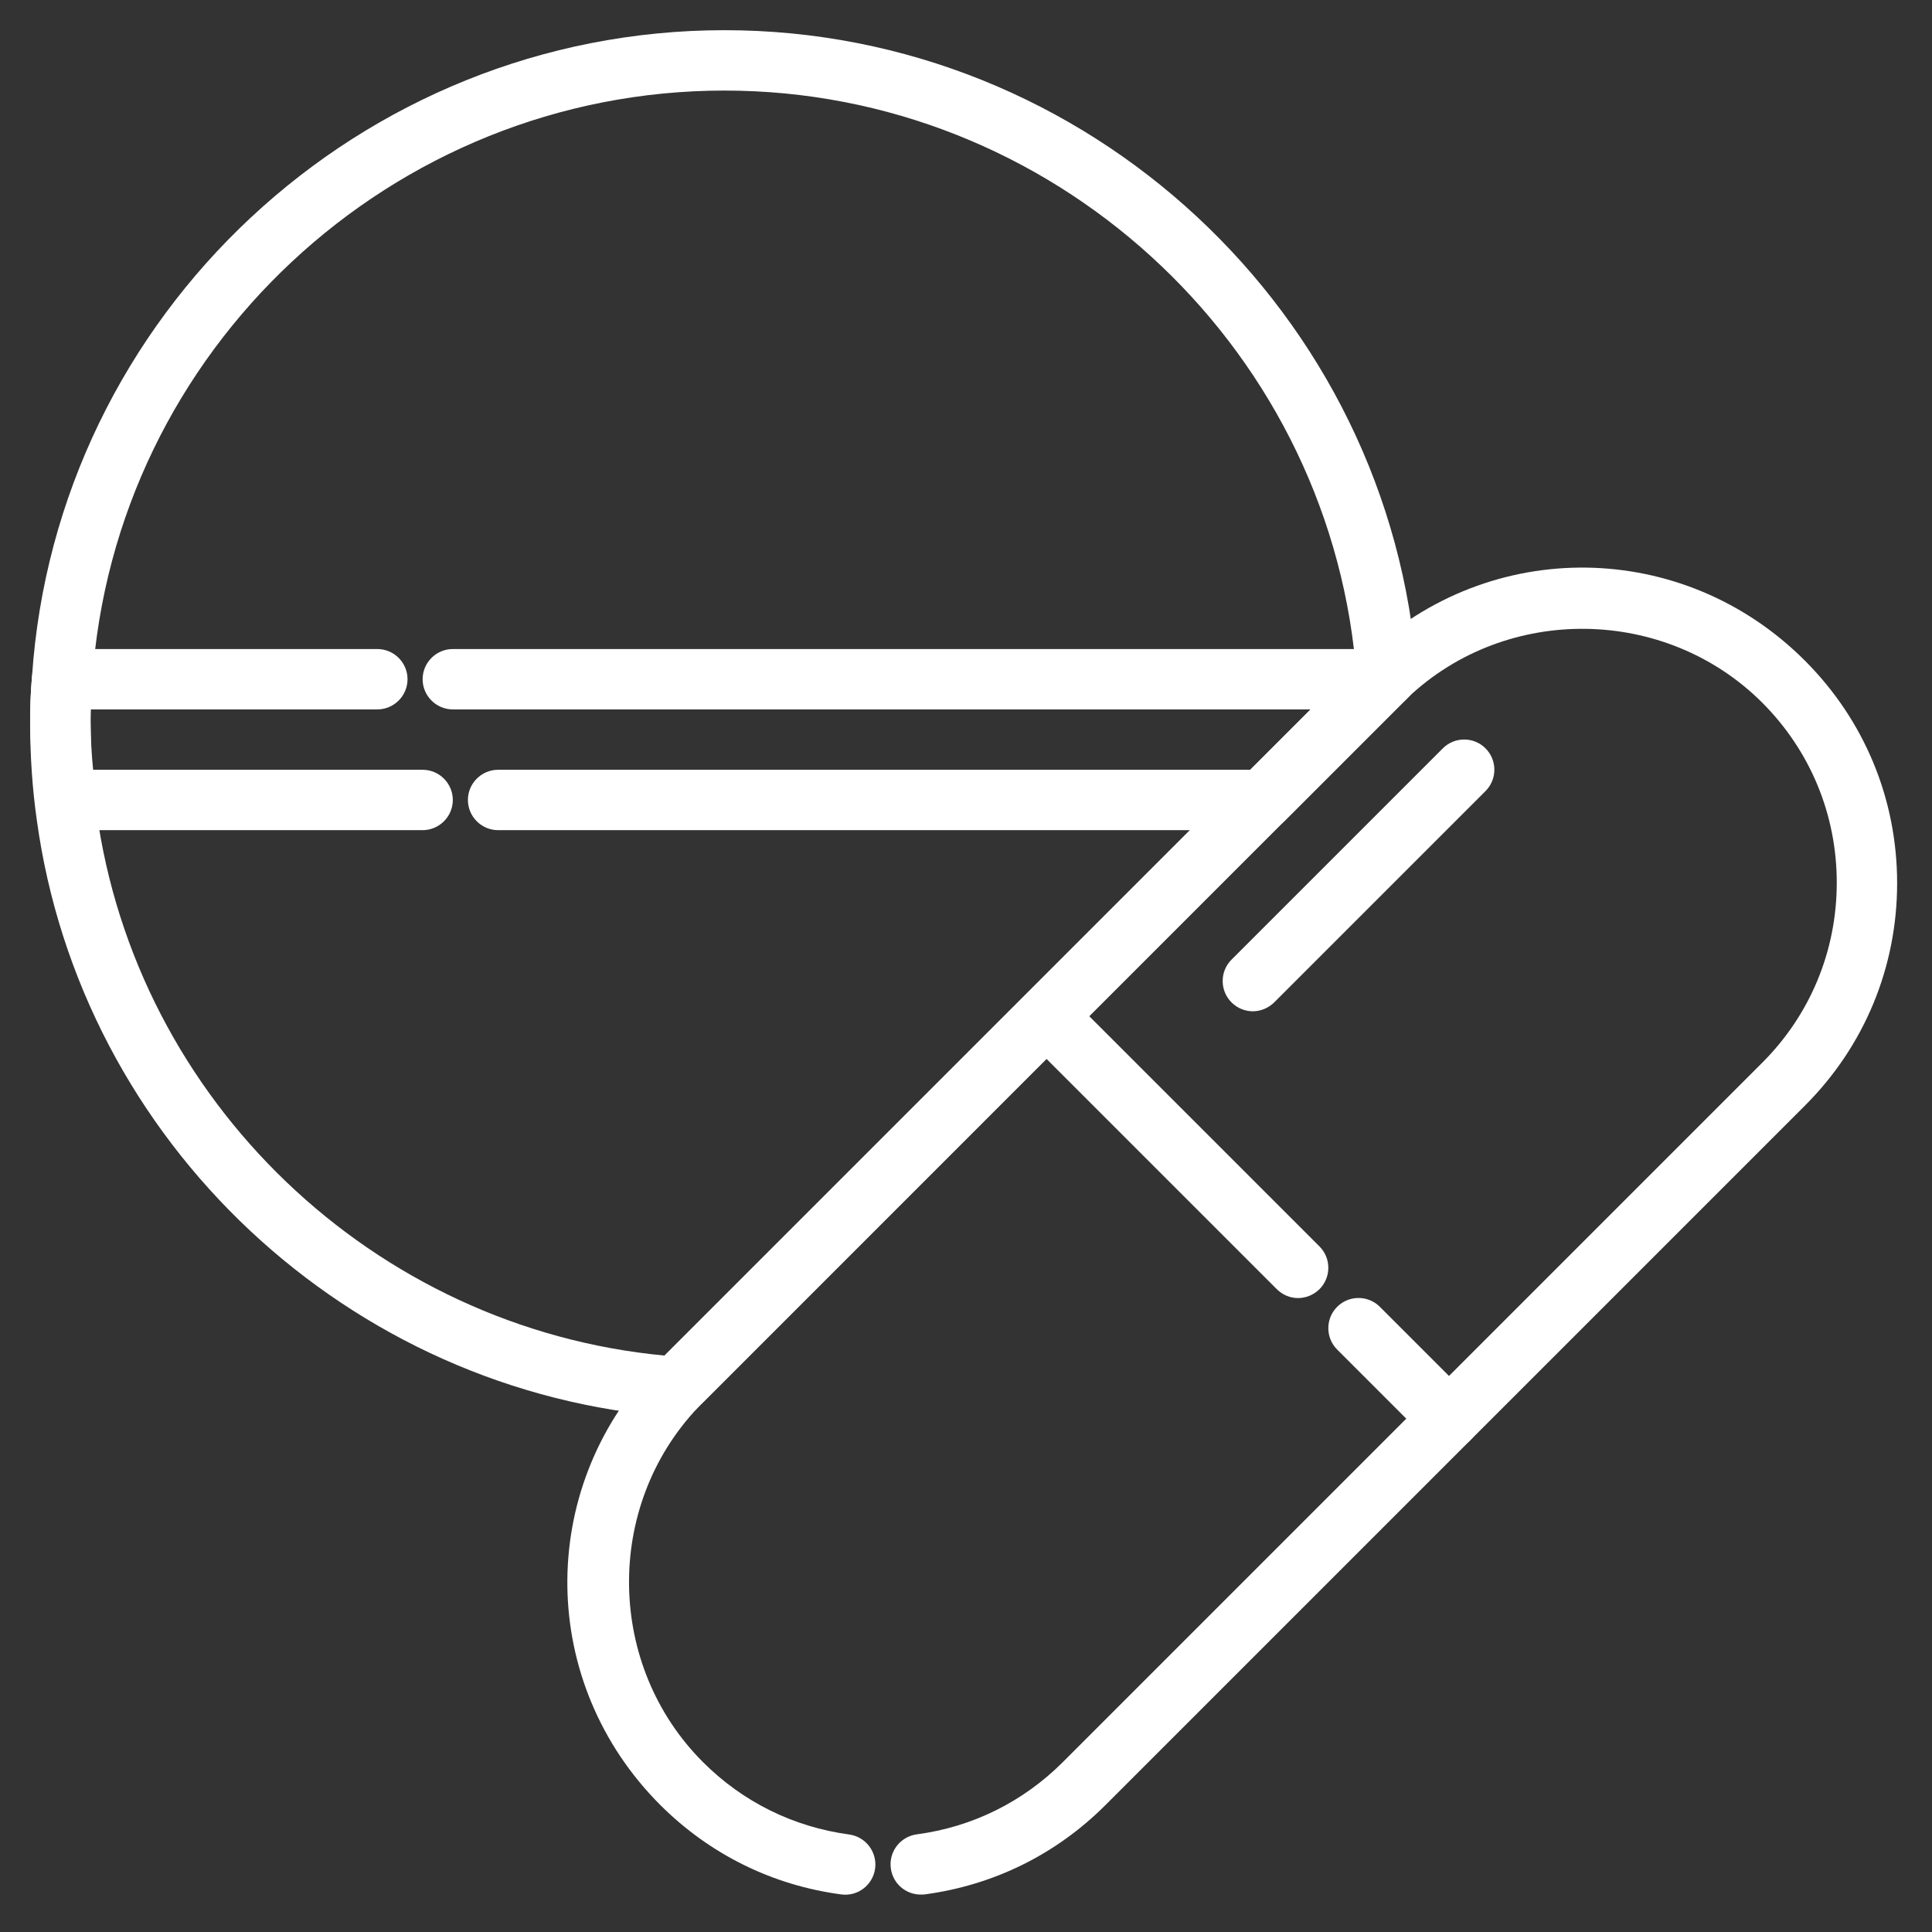 <svg style="enable-background:new 0 0 128 128;" version="1.1" viewBox="0 0 128 128" xml:space="preserve" xmlns="http://www.w3.org/2000/svg" xmlns:xlink="http://www.w3.org/1999/xlink"><rect x="0" y="0" width="128" height="128" fill="#333333" stroke="none"/><g id="Layer_1"></g><g id="Layer_2"></g><g id="Layer_3"></g><g id="Layer_4"></g><g id="Layer_5"></g><g id="Layer_6"></g><g id="Layer_7"></g><g id="Layer_8"></g><g id="Layer_9"></g><g id="Layer_10"></g><g id="Layer_11"></g><g id="Layer_12"></g><g id="Layer_13"></g><g id="Layer_14"></g><g id="Layer_15"></g><g id="Layer_16"></g><g id="Layer_17"></g><g id="Layer_18"></g><g id="Layer_19"></g><g id="Layer_20"><g><path d="M44.8,93.88c-0.05,0-0.1,0-0.14,0C23.1,92.33,5.34,75.67,2.43,54.27C2.14,52.21,2,50.1,2,48v-0.33    c0-0.42,0.01-0.83,0.02-1.23c0.02-0.55,0.05-1.07,0.1-1.6C3.72,20.83,23.88,2,48,2c24.01,0,44.17,18.74,45.88,42.66    c0.04,0.58-0.17,1.14-0.58,1.55l-0.17,0.16c-0.01,0.01-0.13,0.12-0.15,0.14c-0.02,0.02-0.04,0.05-0.07,0.07L46.58,92.91    c-0.15,0.14-0.23,0.23-0.32,0.32C45.89,93.65,45.35,93.88,44.8,93.88z M48,6C25.97,6,7.57,23.19,6.11,45.13    c-0.04,0.5-0.07,0.96-0.09,1.44C6.01,46.92,6,47.29,6,47.67V48c0,1.92,0.13,3.84,0.39,5.73C9.01,72.97,24.77,88,44.03,89.81    l45.78-45.78C87.81,22.63,69.62,6,48,6z M93.04,46.45c-0.02,0.02-0.03,0.04-0.05,0.06C93,46.49,93.02,46.47,93.04,46.45z" fill="#ffffff" opacity="1" original-fill="#000000"></path><path d="M61,125.52c-0.99,0-1.85-0.73-1.98-1.74c-0.15-1.09,0.62-2.1,1.72-2.25c3.69-0.49,7.04-2.15,9.68-4.79l46.34-46.34    c3.18-3.18,4.93-7.41,4.93-11.92s-1.75-8.73-4.93-11.92c-6.4-6.4-16.94-6.55-23.5-0.33l-0.12,0.12c-0.01,0.01-0.13,0.12-0.15,0.14    c-0.02,0.02-0.04,0.05-0.07,0.07L46.58,92.91c-0.15,0.14-0.23,0.23-0.32,0.32c-6.24,6.57-6.09,17.12,0.32,23.52    c2.64,2.64,5.99,4.29,9.68,4.79c1.09,0.15,1.86,1.15,1.72,2.25c-0.15,1.1-1.15,1.87-2.25,1.72c-4.57-0.61-8.71-2.66-11.98-5.92    c-8.06-8.06-8.23-20.83-0.41-29.08c0.14-0.15,0.3-0.32,0.46-0.47L90.04,43.8c0.06-0.07,0.13-0.13,0.19-0.19l0.17-0.16    c0.01-0.01,0.08-0.08,0.1-0.09c8.25-7.83,21.03-7.65,29.08,0.41c3.94,3.94,6.11,9.17,6.11,14.74s-2.17,10.81-6.11,14.74    l-46.34,46.34c-3.27,3.27-7.41,5.31-11.98,5.92C61.17,125.52,61.09,125.52,61,125.52z M93.04,46.45    c-0.02,0.02-0.03,0.04-0.05,0.06C93,46.49,93.02,46.47,93.04,46.45z" fill="#ffffff" opacity="1" original-fill="#000000"></path><path d="M96,96c-0.51,0-1.02-0.2-1.41-0.59l-6-6c-0.78-0.78-0.78-2.05,0-2.83c0.78-0.78,2.05-0.78,2.83,0l6,6    c0.78,0.78,0.78,2.05,0,2.83C97.02,95.8,96.51,96,96,96z" fill="#ffffff" opacity="1" original-fill="#000000"></path><path d="M86,86c-0.51,0-1.02-0.2-1.41-0.59l-16-16c-0.78-0.78-0.78-2.05,0-2.83c0.78-0.78,2.05-0.78,2.83,0l16,16    c0.78,0.78,0.78,2.05,0,2.83C87.02,85.8,86.51,86,86,86z" fill="#ffffff" opacity="1" original-fill="#000000"></path><path d="M28,55H4.41c-0.99,0-1.83-0.72-1.98-1.7C2.16,51.49,2.01,49.64,2,47.8v-0.13c0-0.42,0.01-0.83,0.02-1.23    c0.02-0.55,0.05-1.07,0.1-1.6C2.2,43.8,3.07,43,4.11,43H25c1.1,0,2,0.9,2,2s-0.9,2-2,2H6.01C6,47.22,6,47.44,6,47.67v0.12    c0.01,1.07,0.06,2.14,0.17,3.21H28c1.1,0,2,0.9,2,2S29.1,55,28,55z" fill="#ffffff" opacity="1" original-fill="#000000"></path><path d="M83.67,55H33c-1.1,0-2-0.9-2-2s0.9-2,2-2h49.84l4-4H30c-1.1,0-2-0.9-2-2s0.9-2,2-2h61.67c0.81,0,1.54,0.49,1.85,1.23    c0.31,0.75,0.14,1.61-0.43,2.18c-0.01,0.01-0.08,0.08-0.1,0.1c-0.02,0.02-0.04,0.05-0.07,0.07l-7.83,7.83    C84.71,54.79,84.2,55,83.67,55z M93.03,46.45c-0.02,0.02-0.03,0.04-0.05,0.05C93,46.49,93.02,46.47,93.03,46.45z M93.04,46.45    C93.04,46.45,93.03,46.45,93.04,46.45C93.03,46.45,93.04,46.45,93.04,46.45z M93.04,46.45C93.04,46.45,93.04,46.45,93.04,46.45    C93.04,46.45,93.04,46.45,93.04,46.45z M93.04,46.45C93.04,46.45,93.04,46.45,93.04,46.45C93.04,46.45,93.04,46.45,93.04,46.45z" fill="#ffffff" opacity="1" original-fill="#000000"></path><path d="M83,67c-0.51,0-1.02-0.2-1.41-0.59c-0.78-0.78-0.78-2.05,0-2.83l14-14c0.78-0.78,2.05-0.78,2.83,0    c0.78,0.78,0.78,2.05,0,2.83l-14,14C84.02,66.8,83.51,67,83,67z" fill="#ffffff" opacity="1" original-fill="#000000"></path></g></g></svg>
